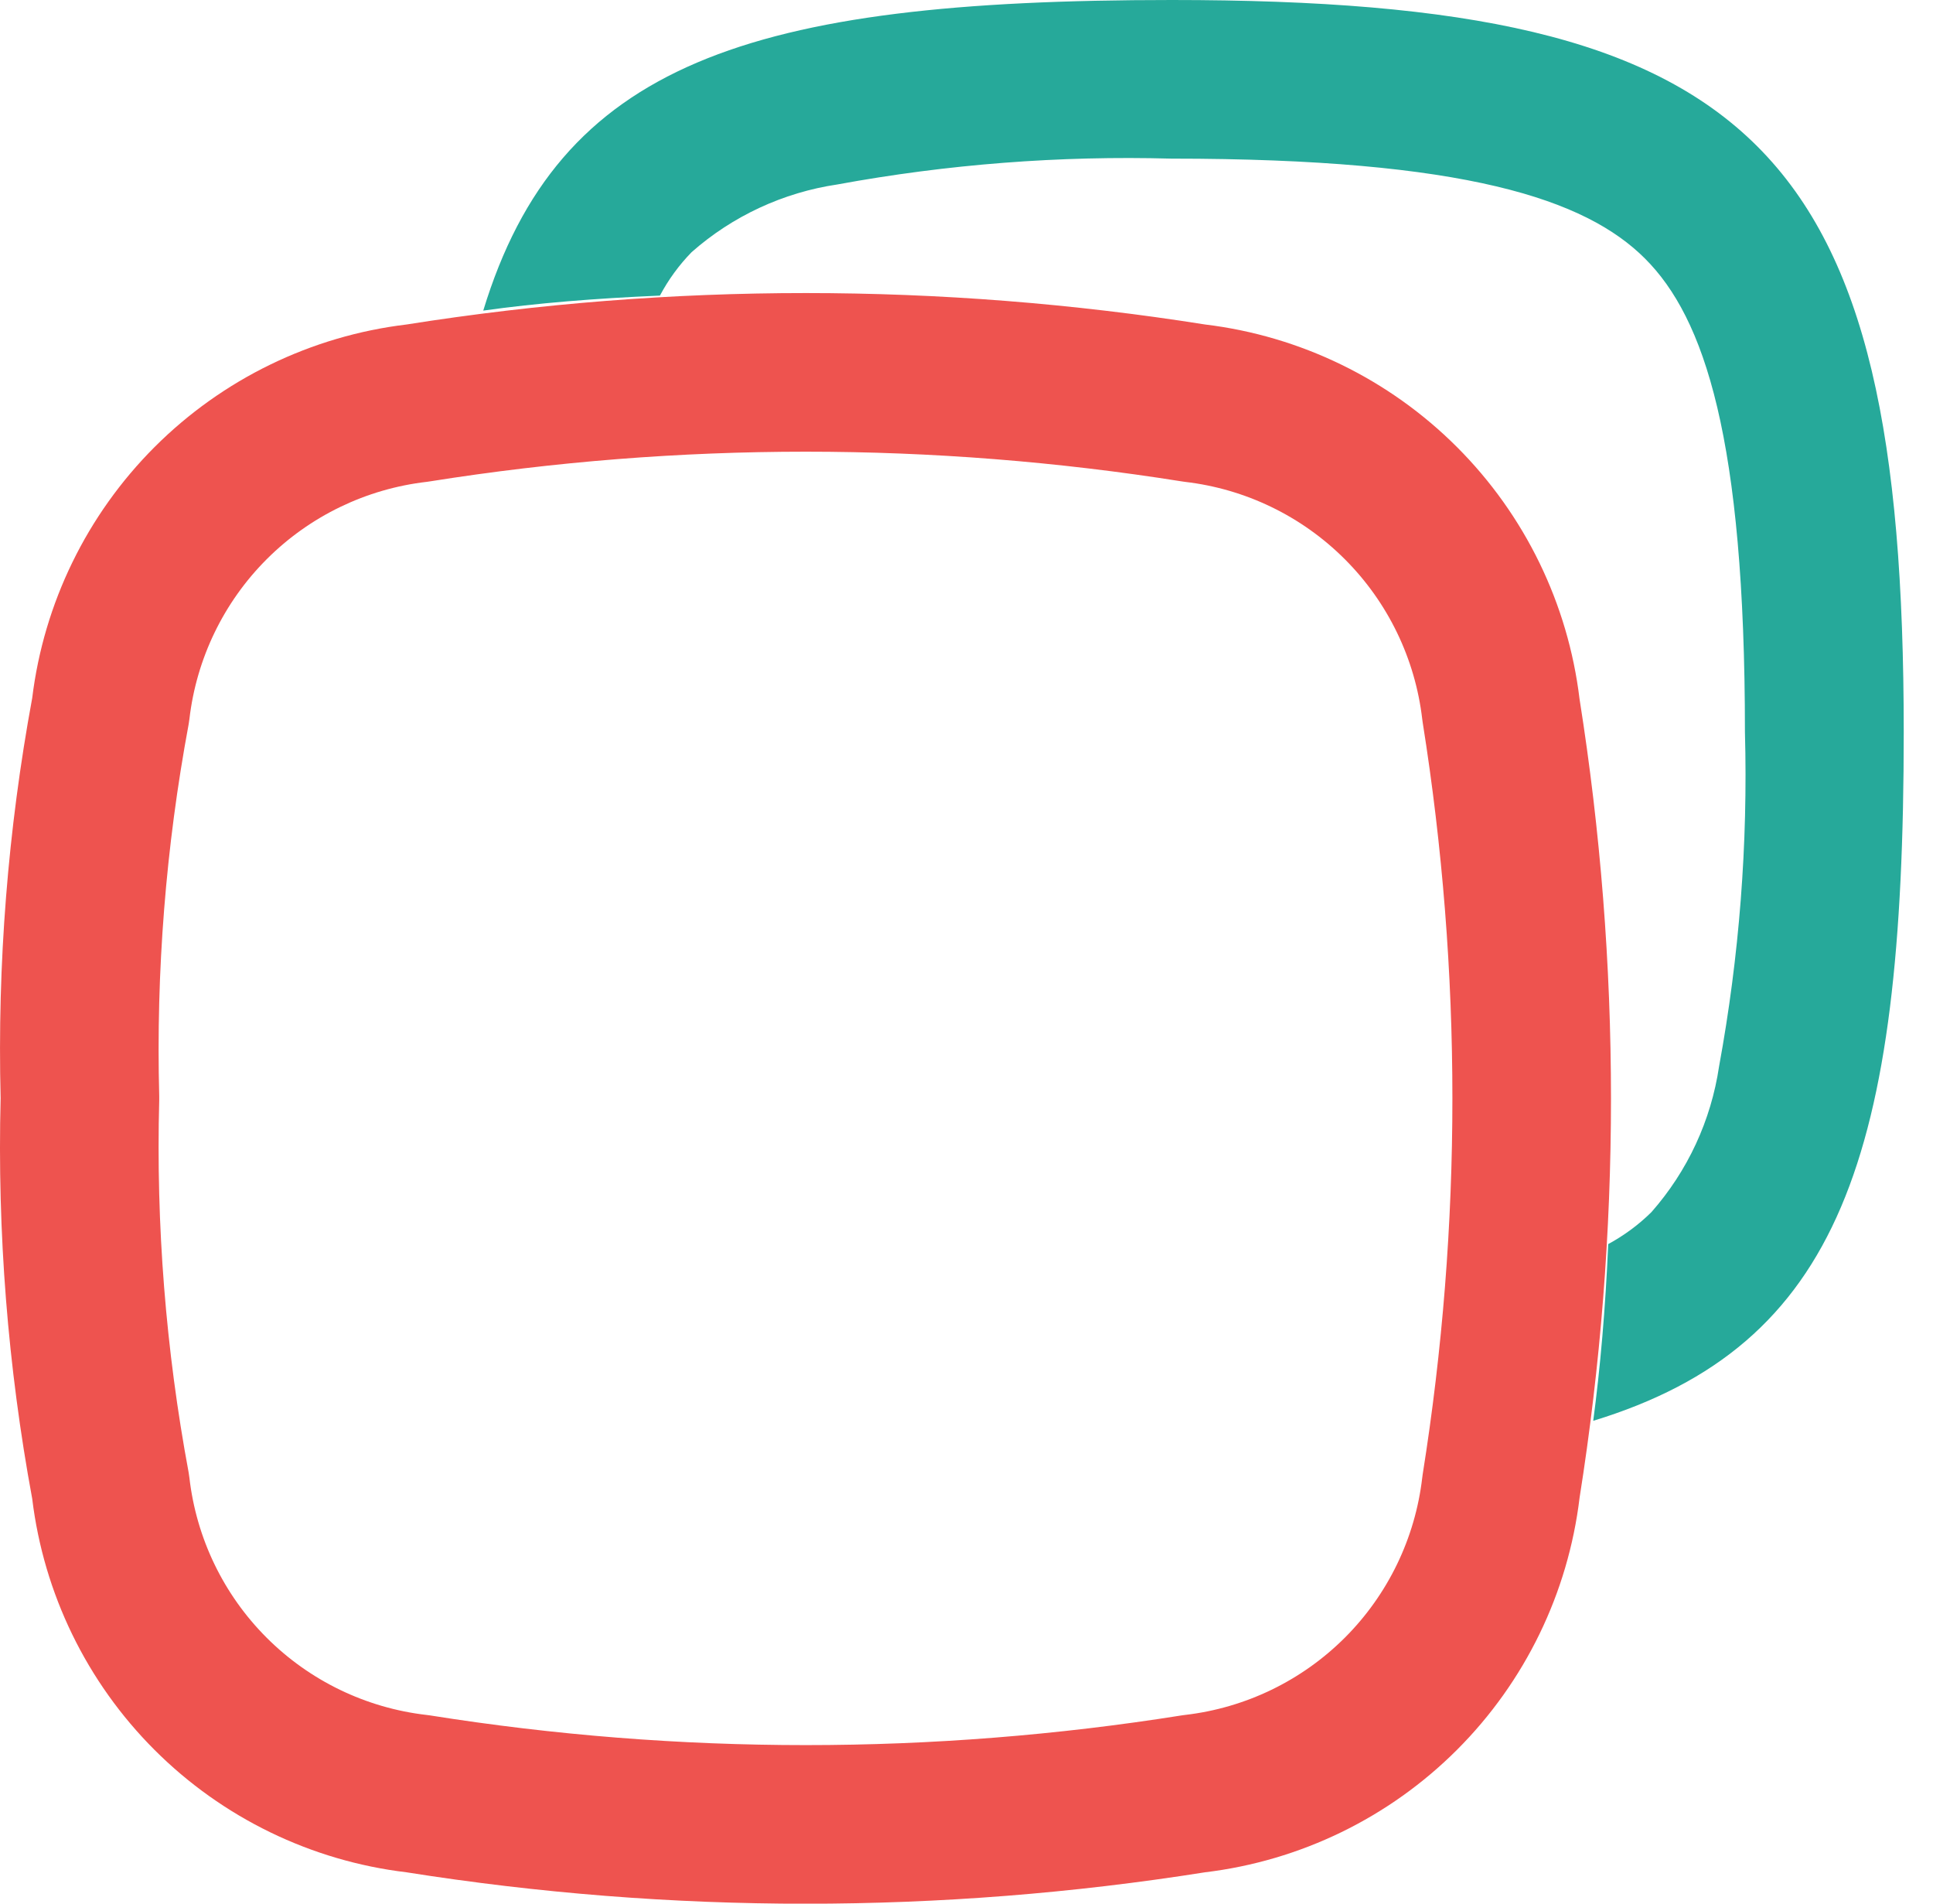 <?xml version="1.0" encoding="UTF-8"?>
<svg xmlns="http://www.w3.org/2000/svg" width="65" height="64" viewBox="0 0 65 64" fill="none">
  <path fill-rule="evenodd" clip-rule="evenodd" d="M40.521 10.909C43.727 11.296 46.71 12.747 48.994 15.031C51.278 17.315 52.729 20.299 53.115 23.504C54.524 32.398 54.524 41.457 53.116 50.351C52.731 53.557 51.28 56.542 48.996 58.826C46.711 61.111 43.727 62.561 40.52 62.946C31.628 64.355 22.568 64.355 13.675 62.947C10.467 62.565 7.48 61.115 5.195 58.83C2.918 56.553 1.471 53.58 1.083 50.386C0.262 45.946 -0.094 41.433 0.021 36.919C-0.092 32.411 0.264 27.903 1.083 23.468C1.474 20.276 2.923 17.305 5.198 15.029C7.483 12.745 10.467 11.294 13.674 10.909C22.567 9.5 31.627 9.501 40.521 10.909ZM39.736 16.184C31.363 14.853 22.831 14.853 14.458 16.184C14.421 16.19 14.384 16.195 14.347 16.2C12.312 16.436 10.417 17.352 8.969 18.8C7.521 20.248 6.605 22.143 6.369 24.177C6.362 24.238 6.353 24.298 6.342 24.358C5.575 28.476 5.244 32.663 5.354 36.85C5.355 36.897 5.355 36.944 5.354 36.99C5.243 41.182 5.574 45.374 6.342 49.497C6.353 49.558 6.362 49.62 6.369 49.681C6.603 51.716 7.518 53.611 8.966 55.059C10.414 56.507 12.309 57.422 14.343 57.656C14.382 57.66 14.42 57.665 14.458 57.671C22.831 59.003 31.363 59.003 39.736 57.671C39.76 57.667 39.784 57.664 39.808 57.661C39.821 57.659 39.834 57.657 39.847 57.656C41.882 57.42 43.776 56.504 45.225 55.056C46.673 53.607 47.589 51.712 47.825 49.678C47.83 49.641 47.835 49.604 47.84 49.566C49.172 41.193 49.172 32.662 47.84 24.289C47.835 24.252 47.83 24.216 47.825 24.179C47.588 22.145 46.671 20.25 45.223 18.802C43.775 17.353 41.88 16.436 39.846 16.2C39.809 16.195 39.773 16.19 39.736 16.184Z" fill="#EE534F"></path>
  <path fill-rule="evenodd" clip-rule="evenodd" d="M54.079 41.826C53.985 44.004 53.812 45.978 53.575 47.767C61.873 45.231 64.016 38.85 64.016 24.614C64.016 4.922 59.094 0 39.402 0C25.166 0 18.785 2.133 16.25 10.442C18.039 10.191 20.012 10.031 22.191 9.938C22.475 9.403 22.834 8.911 23.257 8.477C24.636 7.262 26.337 6.472 28.155 6.202C31.861 5.521 35.628 5.229 39.394 5.333C49.279 5.333 53.319 6.698 55.316 8.693C57.313 10.687 58.676 14.729 58.676 24.614C58.779 28.381 58.487 32.147 57.806 35.853C57.537 37.671 56.747 39.372 55.532 40.751C55.101 41.177 54.611 41.538 54.079 41.826Z" fill="#26A99A"></path>
</svg>
